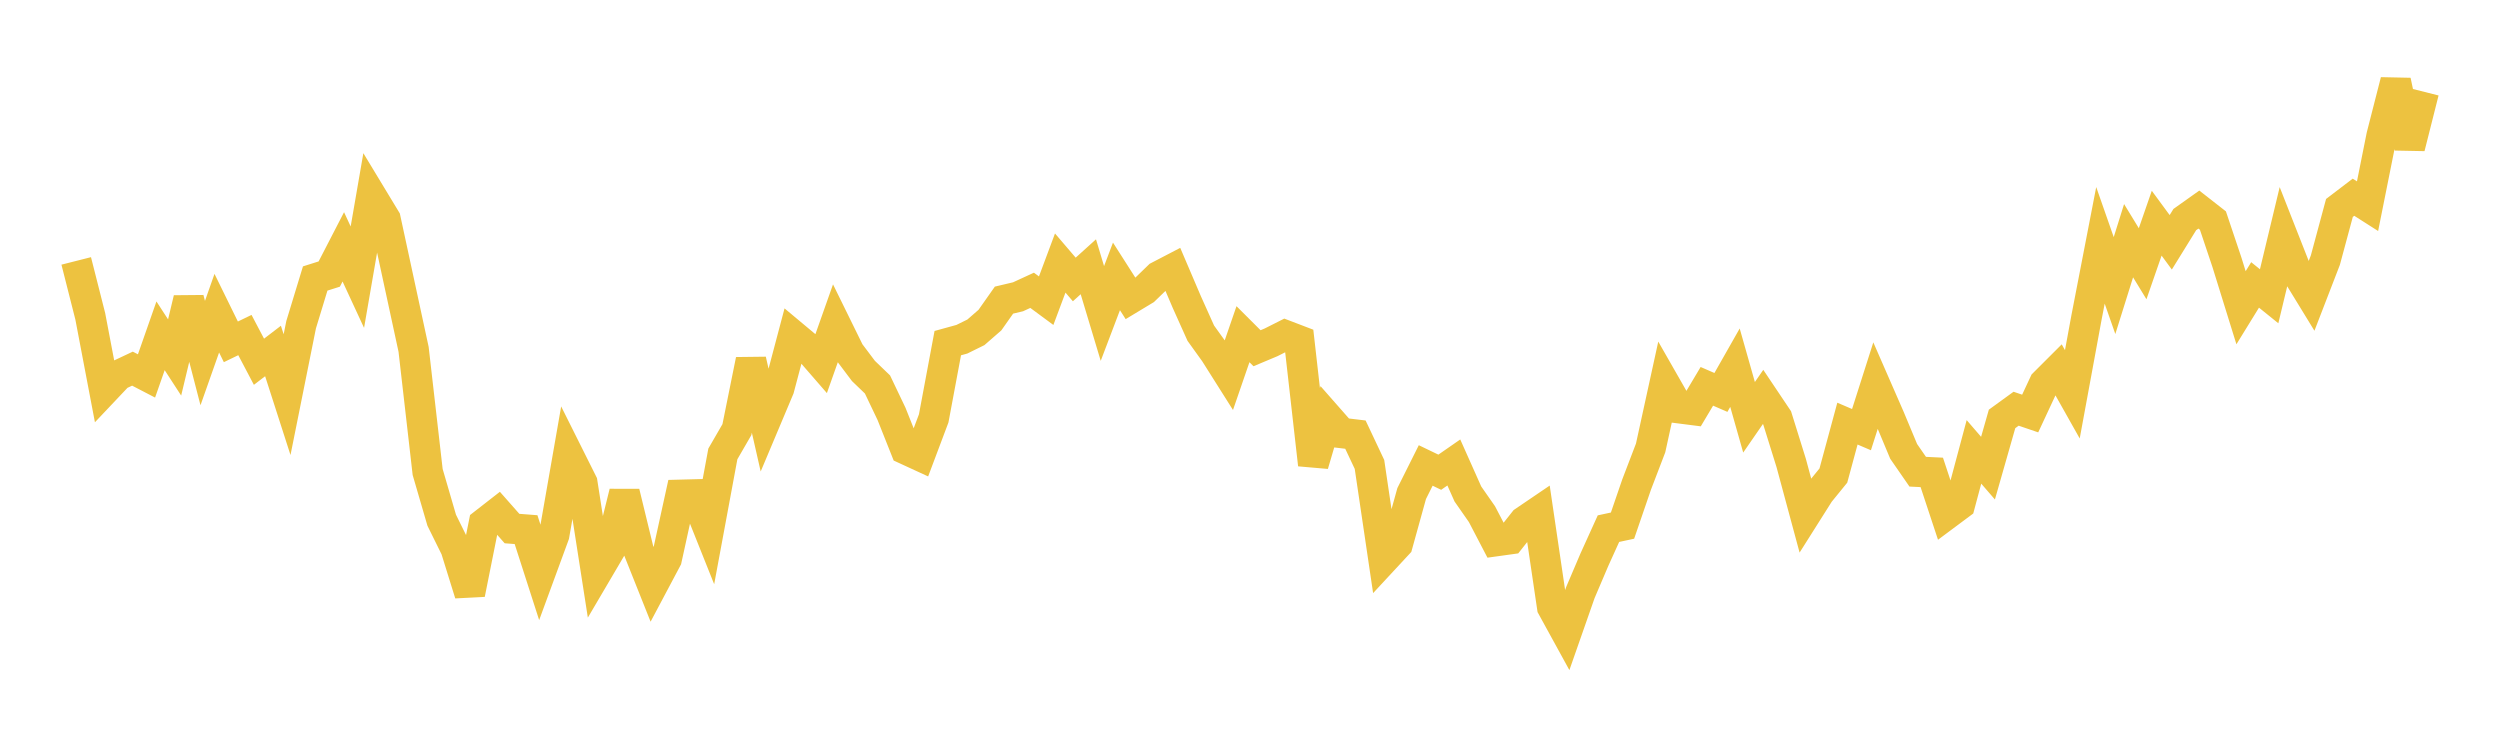 <svg width="164" height="48" xmlns="http://www.w3.org/2000/svg" xmlns:xlink="http://www.w3.org/1999/xlink"><path fill="none" stroke="rgb(237,194,64)" stroke-width="2" d="M5,17.116L5.922,20.752L6.844,25.593L7.766,24.618L8.689,24.183L9.611,24.662L10.533,22.029L11.455,23.45L12.377,19.6L13.299,23.162L14.222,20.545L15.144,22.425L16.066,21.979L16.988,23.731L17.91,23.025L18.832,25.889L19.754,21.299L20.677,18.269L21.599,17.978L22.521,16.193L23.443,18.183L24.365,12.854L25.287,14.378L26.21,18.652L27.132,22.918L28.054,30.962L28.976,34.125L29.898,35.993L30.82,38.96L31.743,34.346L32.665,33.628L33.587,34.673L34.509,34.744L35.431,37.608L36.353,35.096L37.275,29.824L38.198,31.671L39.12,37.595L40.042,36.027L40.964,32.303L41.886,36.094L42.808,38.407L43.731,36.668L44.653,32.462L45.575,32.438L46.497,34.746L47.419,29.777L48.341,28.183L49.263,23.62L50.186,27.676L51.108,25.486L52.03,22.005L52.952,22.775L53.874,23.836L54.796,21.229L55.719,23.108L56.641,24.334L57.563,25.221L58.485,27.153L59.407,29.471L60.329,29.896L61.251,27.445L62.174,22.509L63.096,22.255L64.018,21.801L64.94,20.998L65.862,19.688L66.784,19.469L67.707,19.044L68.629,19.725L69.551,17.255L70.473,18.333L71.395,17.5L72.317,20.564L73.24,18.131L74.162,19.575L75.084,19.019L76.006,18.125L76.928,17.645L77.85,19.804L78.772,21.857L79.695,23.141L80.617,24.6L81.539,21.923L82.461,22.844L83.383,22.457L84.305,21.992L85.228,22.345L86.15,30.48L87.072,27.352L87.994,28.401L88.916,28.511L89.838,30.466L90.76,36.7L91.683,35.705L92.605,32.378L93.527,30.534L94.449,30.978L95.371,30.338L96.293,32.405L97.216,33.728L98.138,35.496L99.06,35.368L99.982,34.202L100.904,33.576L101.826,39.829L102.749,41.511L103.671,38.876L104.593,36.713L105.515,34.679L106.437,34.481L107.359,31.794L108.281,29.384L109.204,25.161L110.126,26.774L111.048,26.892L111.97,25.343L112.892,25.744L113.814,24.12L114.737,27.374L115.659,26.039L116.581,27.414L117.503,30.372L118.425,33.789L119.347,32.33L120.269,31.197L121.192,27.789L122.114,28.184L123.036,25.292L123.958,27.403L124.88,29.611L125.802,30.944L126.725,30.989L127.647,33.778L128.569,33.091L129.491,29.643L130.413,30.711L131.335,27.481L132.257,26.812L133.18,27.127L134.102,25.149L135.024,24.228L135.946,25.866L136.868,20.859L137.79,16.095L138.713,18.734L139.635,15.79L140.557,17.301L141.479,14.641L142.401,15.896L143.323,14.404L144.246,13.748L145.168,14.469L146.09,17.216L147.012,20.187L147.934,18.691L148.856,19.435L149.778,15.595L150.701,17.943L151.623,19.449L152.545,17.061L153.467,13.641L154.389,12.938L155.311,13.526L156.234,8.914L157.156,5.309L158.078,9.671L159,6.018"></path></svg>